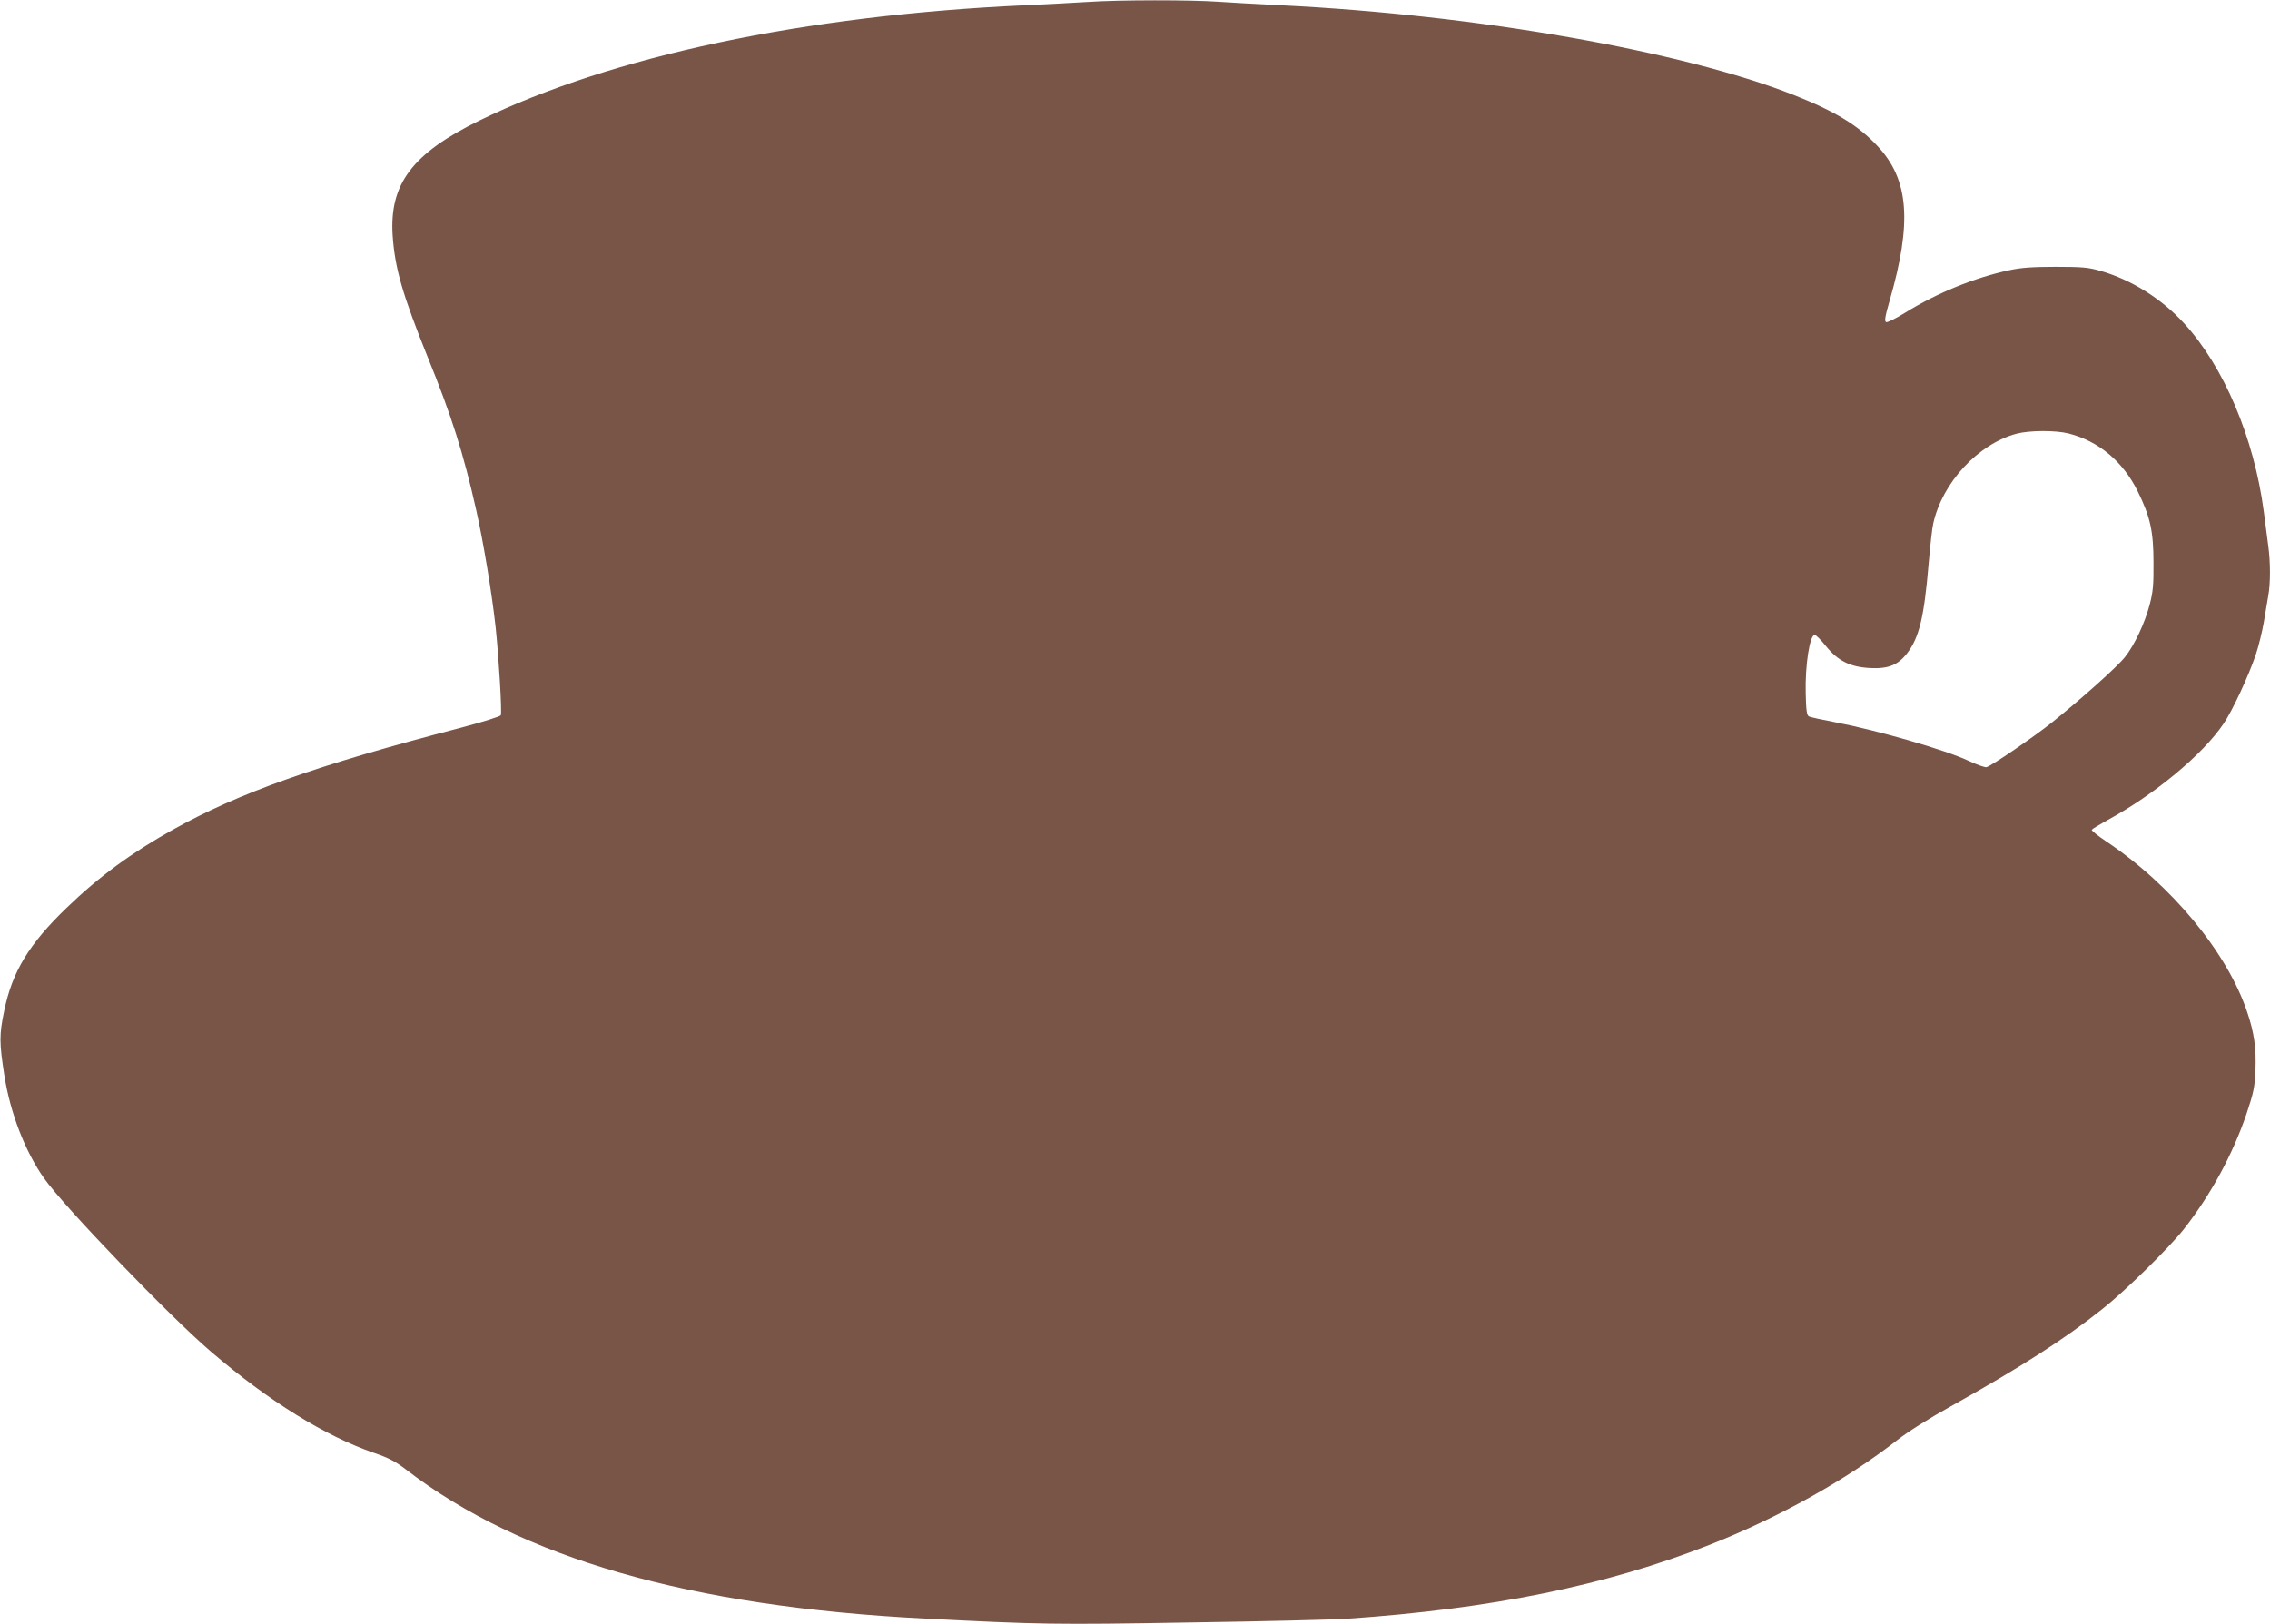 <?xml version="1.0" standalone="no"?>
<!DOCTYPE svg PUBLIC "-//W3C//DTD SVG 20010904//EN"
 "http://www.w3.org/TR/2001/REC-SVG-20010904/DTD/svg10.dtd">
<svg version="1.0" xmlns="http://www.w3.org/2000/svg"
 width="1280pt" height="916pt" viewBox="0 0 1280 916"
 preserveAspectRatio="xMidYMid meet">
<g transform="translate(0,916) scale(0.1,-0.1)"
fill="#795548" stroke="none">
<path d="M6135 9149 c-66 -4 -228 -13 -360 -19 -1241 -57 -2327 -287 -3070
-649 -380 -186 -510 -358 -491 -650 13 -185 55 -331 198 -686 134 -329 201
-541 273 -861 42 -187 89 -473 110 -664 18 -173 36 -475 29 -494 -3 -7 -98
-37 -227 -71 -812 -211 -1248 -366 -1623 -575 -233 -130 -418 -266 -598 -440
-213 -205 -307 -361 -352 -580 -29 -137 -28 -183 1 -368 33 -210 117 -427 223
-577 114 -162 708 -779 942 -979 326 -279 642 -475 920 -571 82 -28 120 -48
180 -94 650 -500 1596 -772 2925 -840 639 -33 731 -35 1490 -22 413 6 813 16
890 21 817 56 1463 188 2045 417 391 154 773 368 1056 589 61 48 178 122 304
192 390 218 642 379 855 549 127 100 376 345 459 450 153 195 276 423 353 649
41 123 47 152 51 248 5 122 -7 211 -46 326 -112 337 -429 720 -798 966 -46 31
-82 60 -79 64 3 5 43 29 88 54 265 144 538 370 655 544 50 73 141 269 182 390
16 48 36 130 45 182 9 52 20 119 25 149 13 70 13 190 0 283 -5 40 -16 127 -25
193 -55 416 -225 817 -450 1062 -127 139 -297 245 -470 295 -70 20 -102 23
-255 23 -132 0 -196 -5 -260 -19 -197 -42 -409 -129 -588 -240 -51 -32 -99
-55 -106 -53 -11 5 -7 30 19 121 128 442 109 684 -68 872 -108 116 -237 195
-472 288 -628 248 -1789 452 -2890 506 -121 6 -281 15 -355 20 -155 11 -557
11 -735 -1z m5530 -2434 c169 -43 306 -158 389 -326 71 -144 89 -225 89 -404
1 -123 -3 -165 -21 -233 -27 -105 -87 -232 -140 -298 -42 -54 -252 -241 -413
-370 -99 -79 -340 -244 -368 -251 -9 -2 -54 14 -101 36 -132 62 -514 172 -750
217 -74 14 -142 29 -150 33 -12 7 -16 34 -18 132 -4 157 23 330 51 328 7 0 35
-28 62 -62 69 -85 137 -119 251 -125 102 -5 157 17 209 85 67 88 95 204 120
503 9 102 20 204 26 227 51 231 253 449 470 507 72 19 220 20 294 1z"/>
</g>
</svg>
